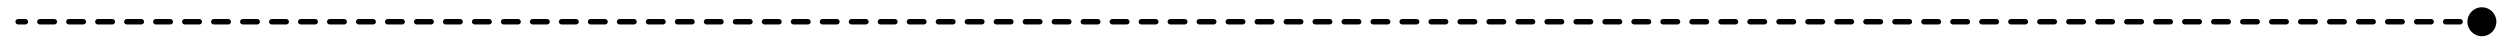 <?xml version="1.0" encoding="UTF-8"?> <svg xmlns="http://www.w3.org/2000/svg" width="1380" height="24" viewBox="0 0 1380 24" fill="none"><path d="M1378 12C1378 7.582 1374.42 4 1370 4C1365.58 4 1362 7.582 1362 12C1362 16.418 1365.58 20 1370 20C1374.42 20 1378 16.418 1378 12ZM10 10.5C9.172 10.5 8.5 11.172 8.5 12C8.5 12.828 9.172 13.5 10 13.5V10.5ZM1366 10.5C1365.17 10.5 1364.5 11.172 1364.5 12C1364.5 12.828 1365.17 13.5 1366 13.5V10.5ZM1358 13.5C1358.83 13.5 1359.5 12.828 1359.5 12C1359.5 11.172 1358.83 10.5 1358 10.5V13.5ZM1350 10.5C1349.17 10.5 1348.5 11.172 1348.5 12C1348.5 12.828 1349.17 13.5 1350 13.5V10.5ZM1342 13.5C1342.83 13.5 1343.5 12.828 1343.5 12C1343.5 11.172 1342.83 10.5 1342 10.5V13.5ZM1334 10.5C1333.17 10.5 1332.5 11.172 1332.5 12C1332.5 12.828 1333.17 13.5 1334 13.5V10.5ZM1326 13.5C1326.83 13.5 1327.5 12.828 1327.5 12C1327.5 11.172 1326.83 10.5 1326 10.5V13.5ZM1318 10.5C1317.17 10.5 1316.5 11.172 1316.5 12C1316.5 12.828 1317.17 13.5 1318 13.5V10.5ZM1310 13.5C1310.83 13.5 1311.5 12.828 1311.5 12C1311.5 11.172 1310.83 10.5 1310 10.5V13.5ZM1302 10.5C1301.17 10.5 1300.5 11.172 1300.5 12C1300.5 12.828 1301.17 13.5 1302 13.5V10.5ZM1294 13.5C1294.83 13.5 1295.5 12.828 1295.5 12C1295.5 11.172 1294.83 10.5 1294 10.5V13.5ZM1286 10.5C1285.17 10.5 1284.5 11.172 1284.5 12C1284.5 12.828 1285.17 13.5 1286 13.5V10.5ZM1278 13.5C1278.83 13.5 1279.5 12.828 1279.5 12C1279.5 11.172 1278.83 10.5 1278 10.5V13.5ZM1270 10.5C1269.17 10.5 1268.5 11.172 1268.5 12C1268.5 12.828 1269.17 13.5 1270 13.5V10.5ZM1262 13.5C1262.83 13.5 1263.5 12.828 1263.5 12C1263.5 11.172 1262.83 10.5 1262 10.5V13.5ZM1254 10.5C1253.17 10.5 1252.5 11.172 1252.5 12C1252.5 12.828 1253.17 13.5 1254 13.5V10.5ZM1246 13.5C1246.83 13.5 1247.5 12.828 1247.5 12C1247.5 11.172 1246.83 10.5 1246 10.5V13.5ZM1238 10.5C1237.17 10.5 1236.5 11.172 1236.5 12C1236.5 12.828 1237.17 13.5 1238 13.5V10.5ZM1230 13.5C1230.83 13.5 1231.5 12.828 1231.5 12C1231.5 11.172 1230.83 10.5 1230 10.5V13.5ZM1222 10.5C1221.17 10.5 1220.5 11.172 1220.5 12C1220.5 12.828 1221.17 13.5 1222 13.5V10.5ZM1214 13.5C1214.83 13.5 1215.5 12.828 1215.5 12C1215.5 11.172 1214.83 10.5 1214 10.5V13.5ZM1206 10.5C1205.17 10.5 1204.5 11.172 1204.5 12C1204.5 12.828 1205.17 13.5 1206 13.5V10.5ZM1198 13.5C1198.83 13.5 1199.5 12.828 1199.5 12C1199.5 11.172 1198.83 10.5 1198 10.5V13.5ZM1190 10.5C1189.17 10.5 1188.5 11.172 1188.5 12C1188.5 12.828 1189.17 13.5 1190 13.5V10.5ZM1182 13.5C1182.83 13.5 1183.5 12.828 1183.5 12C1183.5 11.172 1182.83 10.5 1182 10.5V13.5ZM1174 10.5C1173.17 10.5 1172.5 11.172 1172.5 12C1172.5 12.828 1173.17 13.5 1174 13.5V10.5ZM1166 13.5C1166.83 13.5 1167.5 12.828 1167.5 12C1167.5 11.172 1166.83 10.5 1166 10.5V13.5ZM1158 10.5C1157.17 10.5 1156.5 11.172 1156.5 12C1156.5 12.828 1157.17 13.5 1158 13.5V10.5ZM1150 13.5C1150.83 13.5 1151.5 12.828 1151.5 12C1151.5 11.172 1150.83 10.5 1150 10.5V13.5ZM1142 10.5C1141.17 10.5 1140.5 11.172 1140.5 12C1140.5 12.828 1141.17 13.5 1142 13.5V10.5ZM1134 13.5C1134.83 13.5 1135.5 12.828 1135.5 12C1135.5 11.172 1134.83 10.5 1134 10.5V13.5ZM1126 10.5C1125.17 10.5 1124.5 11.172 1124.5 12C1124.5 12.828 1125.17 13.5 1126 13.5V10.5ZM1118 13.5C1118.83 13.5 1119.5 12.828 1119.5 12C1119.5 11.172 1118.83 10.5 1118 10.5V13.5ZM1110 10.5C1109.17 10.5 1108.5 11.172 1108.5 12C1108.5 12.828 1109.17 13.5 1110 13.5V10.5ZM1102 13.5C1102.83 13.5 1103.5 12.828 1103.5 12C1103.5 11.172 1102.83 10.5 1102 10.5V13.5ZM1094 10.5C1093.17 10.5 1092.5 11.172 1092.5 12C1092.5 12.828 1093.17 13.5 1094 13.5V10.5ZM1086 13.5C1086.83 13.5 1087.5 12.828 1087.5 12C1087.5 11.172 1086.83 10.5 1086 10.5V13.5ZM1078 10.5C1077.17 10.5 1076.5 11.172 1076.5 12C1076.5 12.828 1077.17 13.5 1078 13.5V10.5ZM1070 13.5C1070.83 13.5 1071.5 12.828 1071.5 12C1071.5 11.172 1070.83 10.5 1070 10.5V13.5ZM1062 10.5C1061.17 10.5 1060.5 11.172 1060.5 12C1060.5 12.828 1061.17 13.5 1062 13.5V10.5ZM1054 13.5C1054.83 13.5 1055.5 12.828 1055.5 12C1055.5 11.172 1054.83 10.5 1054 10.5V13.5ZM1046 10.5C1045.17 10.5 1044.5 11.172 1044.5 12C1044.5 12.828 1045.17 13.5 1046 13.5V10.5ZM1038 13.5C1038.83 13.5 1039.5 12.828 1039.5 12C1039.5 11.172 1038.83 10.5 1038 10.5V13.5ZM1030 10.5C1029.17 10.5 1028.5 11.172 1028.5 12C1028.5 12.828 1029.17 13.5 1030 13.5V10.5ZM1022 13.5C1022.83 13.5 1023.5 12.828 1023.5 12C1023.5 11.172 1022.83 10.5 1022 10.5V13.5ZM1014 10.5C1013.17 10.5 1012.5 11.172 1012.5 12C1012.5 12.828 1013.17 13.5 1014 13.5V10.5ZM1006 13.5C1006.83 13.5 1007.5 12.828 1007.5 12C1007.5 11.172 1006.83 10.5 1006 10.5V13.5ZM998 10.5C997.172 10.5 996.5 11.172 996.5 12C996.5 12.828 997.172 13.5 998 13.5V10.5ZM990 13.5C990.828 13.5 991.5 12.828 991.5 12C991.5 11.172 990.828 10.5 990 10.5V13.5ZM982 10.5C981.172 10.5 980.5 11.172 980.5 12C980.5 12.828 981.172 13.5 982 13.5V10.5ZM974 13.5C974.828 13.5 975.5 12.828 975.5 12C975.5 11.172 974.828 10.5 974 10.5V13.5ZM966 10.5C965.172 10.5 964.5 11.172 964.5 12C964.5 12.828 965.172 13.5 966 13.5V10.5ZM958 13.5C958.828 13.5 959.5 12.828 959.5 12C959.5 11.172 958.828 10.5 958 10.5V13.5ZM950 10.5C949.172 10.5 948.5 11.172 948.5 12C948.5 12.828 949.172 13.5 950 13.5V10.5ZM942 13.5C942.828 13.5 943.5 12.828 943.5 12C943.5 11.172 942.828 10.5 942 10.5V13.5ZM934 10.5C933.172 10.5 932.5 11.172 932.5 12C932.5 12.828 933.172 13.5 934 13.5V10.5ZM926 13.5C926.828 13.5 927.5 12.828 927.5 12C927.5 11.172 926.828 10.5 926 10.5V13.5ZM918 10.5C917.172 10.5 916.5 11.172 916.5 12C916.5 12.828 917.172 13.5 918 13.5V10.5ZM910 13.5C910.828 13.5 911.5 12.828 911.5 12C911.5 11.172 910.828 10.5 910 10.5V13.5ZM902 10.5C901.172 10.5 900.5 11.172 900.5 12C900.5 12.828 901.172 13.5 902 13.5V10.5ZM894 13.5C894.828 13.5 895.5 12.828 895.5 12C895.5 11.172 894.828 10.5 894 10.5V13.5ZM886 10.5C885.172 10.5 884.5 11.172 884.5 12C884.5 12.828 885.172 13.5 886 13.5V10.5ZM878 13.5C878.828 13.5 879.5 12.828 879.5 12C879.5 11.172 878.828 10.5 878 10.5V13.5ZM870 10.5C869.172 10.5 868.5 11.172 868.5 12C868.5 12.828 869.172 13.5 870 13.5V10.5ZM862 13.5C862.828 13.5 863.5 12.828 863.5 12C863.5 11.172 862.828 10.5 862 10.5V13.5ZM854 10.5C853.172 10.5 852.5 11.172 852.5 12C852.5 12.828 853.172 13.5 854 13.5V10.5ZM846 13.5C846.828 13.5 847.5 12.828 847.5 12C847.5 11.172 846.828 10.5 846 10.5V13.5ZM838 10.5C837.172 10.5 836.5 11.172 836.5 12C836.5 12.828 837.172 13.5 838 13.5V10.5ZM830 13.5C830.828 13.5 831.5 12.828 831.5 12C831.5 11.172 830.828 10.5 830 10.5V13.5ZM822 10.5C821.172 10.5 820.5 11.172 820.5 12C820.5 12.828 821.172 13.5 822 13.5V10.5ZM814 13.5C814.828 13.5 815.5 12.828 815.5 12C815.5 11.172 814.828 10.5 814 10.5V13.5ZM806 10.5C805.172 10.5 804.5 11.172 804.5 12C804.5 12.828 805.172 13.5 806 13.5V10.5ZM798 13.5C798.828 13.5 799.5 12.828 799.5 12C799.5 11.172 798.828 10.5 798 10.5V13.5ZM790 10.5C789.172 10.5 788.5 11.172 788.5 12C788.5 12.828 789.172 13.5 790 13.5V10.5ZM782 13.5C782.828 13.5 783.5 12.828 783.5 12C783.5 11.172 782.828 10.5 782 10.5V13.5ZM774 10.5C773.172 10.5 772.5 11.172 772.5 12C772.5 12.828 773.172 13.5 774 13.5V10.5ZM766 13.5C766.828 13.5 767.5 12.828 767.5 12C767.5 11.172 766.828 10.5 766 10.5V13.5ZM758 10.5C757.172 10.5 756.5 11.172 756.5 12C756.5 12.828 757.172 13.5 758 13.5V10.5ZM750 13.5C750.828 13.5 751.5 12.828 751.5 12C751.5 11.172 750.828 10.5 750 10.5V13.5ZM742 10.5C741.172 10.5 740.5 11.172 740.5 12C740.5 12.828 741.172 13.5 742 13.5V10.5ZM734 13.5C734.828 13.5 735.5 12.828 735.5 12C735.5 11.172 734.828 10.5 734 10.5V13.5ZM726 10.5C725.172 10.5 724.5 11.172 724.5 12C724.5 12.828 725.172 13.5 726 13.5V10.5ZM718 13.5C718.828 13.5 719.5 12.828 719.5 12C719.5 11.172 718.828 10.5 718 10.5V13.5ZM710 10.5C709.172 10.5 708.5 11.172 708.5 12C708.5 12.828 709.172 13.5 710 13.5V10.5ZM702 13.5C702.828 13.5 703.5 12.828 703.5 12C703.5 11.172 702.828 10.5 702 10.5V13.5ZM694 10.5C693.172 10.5 692.5 11.172 692.5 12C692.5 12.828 693.172 13.5 694 13.5V10.5ZM686 13.5C686.828 13.5 687.5 12.828 687.5 12C687.5 11.172 686.828 10.5 686 10.5V13.5ZM678 10.5C677.172 10.5 676.5 11.172 676.5 12C676.5 12.828 677.172 13.5 678 13.5V10.5ZM670 13.5C670.828 13.5 671.5 12.828 671.5 12C671.5 11.172 670.828 10.5 670 10.5V13.5ZM662 10.5C661.172 10.5 660.5 11.172 660.5 12C660.5 12.828 661.172 13.5 662 13.5V10.5ZM654 13.5C654.828 13.5 655.5 12.828 655.5 12C655.5 11.172 654.828 10.5 654 10.5V13.5ZM646 10.5C645.172 10.5 644.5 11.172 644.5 12C644.5 12.828 645.172 13.5 646 13.5V10.5ZM638 13.5C638.828 13.5 639.5 12.828 639.5 12C639.5 11.172 638.828 10.5 638 10.5V13.5ZM630 10.5C629.172 10.5 628.5 11.172 628.5 12C628.5 12.828 629.172 13.5 630 13.5V10.5ZM622 13.5C622.828 13.5 623.5 12.828 623.5 12C623.5 11.172 622.828 10.5 622 10.5V13.5ZM614 10.5C613.172 10.5 612.5 11.172 612.5 12C612.5 12.828 613.172 13.5 614 13.5V10.5ZM606 13.5C606.828 13.5 607.5 12.828 607.5 12C607.5 11.172 606.828 10.5 606 10.5V13.5ZM598 10.5C597.172 10.5 596.5 11.172 596.5 12C596.5 12.828 597.172 13.5 598 13.5V10.5ZM590 13.5C590.828 13.5 591.5 12.828 591.5 12C591.5 11.172 590.828 10.5 590 10.5V13.5ZM582 10.5C581.172 10.5 580.5 11.172 580.5 12C580.5 12.828 581.172 13.5 582 13.5V10.5ZM574 13.5C574.828 13.5 575.5 12.828 575.5 12C575.5 11.172 574.828 10.5 574 10.5V13.5ZM566 10.5C565.172 10.5 564.5 11.172 564.5 12C564.5 12.828 565.172 13.5 566 13.5V10.5ZM558 13.5C558.828 13.5 559.5 12.828 559.5 12C559.5 11.172 558.828 10.5 558 10.5V13.5ZM550 10.5C549.172 10.5 548.5 11.172 548.5 12C548.5 12.828 549.172 13.5 550 13.5V10.5ZM542 13.5C542.828 13.5 543.5 12.828 543.5 12C543.5 11.172 542.828 10.5 542 10.5V13.5ZM534 10.5C533.172 10.5 532.5 11.172 532.5 12C532.5 12.828 533.172 13.5 534 13.5V10.5ZM526 13.5C526.828 13.5 527.5 12.828 527.5 12C527.5 11.172 526.828 10.5 526 10.5V13.5ZM518 10.5C517.172 10.5 516.5 11.172 516.5 12C516.5 12.828 517.172 13.5 518 13.5V10.5ZM510 13.5C510.828 13.5 511.5 12.828 511.5 12C511.5 11.172 510.828 10.5 510 10.5V13.5ZM502 10.5C501.172 10.5 500.5 11.172 500.5 12C500.5 12.828 501.172 13.5 502 13.5V10.5ZM494 13.5C494.828 13.5 495.5 12.828 495.5 12C495.5 11.172 494.828 10.5 494 10.5V13.5ZM486 10.5C485.172 10.5 484.5 11.172 484.5 12C484.5 12.828 485.172 13.5 486 13.5V10.5ZM478 13.5C478.828 13.5 479.5 12.828 479.5 12C479.5 11.172 478.828 10.5 478 10.5V13.5ZM470 10.5C469.172 10.5 468.5 11.172 468.5 12C468.5 12.828 469.172 13.5 470 13.5V10.5ZM462 13.5C462.828 13.5 463.5 12.828 463.5 12C463.5 11.172 462.828 10.5 462 10.5V13.5ZM454 10.5C453.172 10.5 452.5 11.172 452.5 12C452.5 12.828 453.172 13.5 454 13.5V10.5ZM446 13.5C446.828 13.5 447.5 12.828 447.5 12C447.5 11.172 446.828 10.5 446 10.5V13.5ZM438 10.5C437.172 10.5 436.5 11.172 436.5 12C436.5 12.828 437.172 13.5 438 13.5V10.5ZM430 13.5C430.828 13.5 431.5 12.828 431.5 12C431.5 11.172 430.828 10.5 430 10.5V13.5ZM422 10.5C421.172 10.5 420.5 11.172 420.5 12C420.5 12.828 421.172 13.5 422 13.5V10.5ZM414 13.5C414.828 13.5 415.5 12.828 415.5 12C415.5 11.172 414.828 10.5 414 10.5V13.5ZM406 10.5C405.172 10.5 404.5 11.172 404.5 12C404.5 12.828 405.172 13.5 406 13.5V10.5ZM398 13.5C398.828 13.5 399.5 12.828 399.5 12C399.5 11.172 398.828 10.5 398 10.5V13.5ZM390 10.5C389.172 10.5 388.5 11.172 388.5 12C388.5 12.828 389.172 13.5 390 13.5V10.5ZM382 13.5C382.828 13.5 383.5 12.828 383.5 12C383.5 11.172 382.828 10.5 382 10.5V13.5ZM374 10.5C373.172 10.5 372.5 11.172 372.5 12C372.5 12.828 373.172 13.5 374 13.5V10.5ZM366 13.5C366.828 13.5 367.5 12.828 367.5 12C367.5 11.172 366.828 10.5 366 10.5V13.5ZM358 10.5C357.172 10.5 356.5 11.172 356.5 12C356.5 12.828 357.172 13.5 358 13.5V10.5ZM350 13.5C350.828 13.5 351.5 12.828 351.5 12C351.5 11.172 350.828 10.5 350 10.5V13.5ZM342 10.5C341.172 10.5 340.5 11.172 340.5 12C340.5 12.828 341.172 13.5 342 13.5V10.5ZM334 13.5C334.828 13.5 335.5 12.828 335.5 12C335.5 11.172 334.828 10.5 334 10.5V13.5ZM326 10.5C325.172 10.5 324.5 11.172 324.5 12C324.5 12.828 325.172 13.5 326 13.5V10.5ZM318 13.5C318.828 13.5 319.5 12.828 319.5 12C319.5 11.172 318.828 10.5 318 10.5V13.5ZM310 10.5C309.172 10.5 308.5 11.172 308.5 12C308.5 12.828 309.172 13.5 310 13.5V10.5ZM302 13.5C302.828 13.5 303.5 12.828 303.5 12C303.5 11.172 302.828 10.5 302 10.5V13.5ZM294 10.5C293.172 10.5 292.5 11.172 292.5 12C292.5 12.828 293.172 13.5 294 13.5V10.5ZM286 13.5C286.828 13.5 287.5 12.828 287.5 12C287.5 11.172 286.828 10.5 286 10.5V13.5ZM278 10.5C277.172 10.5 276.5 11.172 276.5 12C276.5 12.828 277.172 13.5 278 13.5V10.5ZM270 13.5C270.828 13.5 271.5 12.828 271.5 12C271.5 11.172 270.828 10.5 270 10.5V13.5ZM262 10.5C261.172 10.5 260.5 11.172 260.5 12C260.5 12.828 261.172 13.5 262 13.5V10.5ZM254 13.5C254.828 13.5 255.5 12.828 255.5 12C255.5 11.172 254.828 10.5 254 10.5V13.5ZM246 10.5C245.172 10.5 244.5 11.172 244.5 12C244.5 12.828 245.172 13.5 246 13.5V10.5ZM238 13.5C238.828 13.5 239.5 12.828 239.5 12C239.5 11.172 238.828 10.5 238 10.5V13.5ZM230 10.5C229.172 10.5 228.5 11.172 228.5 12C228.5 12.828 229.172 13.5 230 13.5V10.5ZM222 13.5C222.828 13.5 223.5 12.828 223.5 12C223.5 11.172 222.828 10.5 222 10.5V13.5ZM214 10.5C213.172 10.5 212.5 11.172 212.5 12C212.5 12.828 213.172 13.5 214 13.5V10.5ZM206 13.5C206.828 13.5 207.5 12.828 207.5 12C207.5 11.172 206.828 10.5 206 10.5V13.5ZM198 10.5C197.172 10.5 196.5 11.172 196.5 12C196.5 12.828 197.172 13.5 198 13.5V10.5ZM190 13.5C190.828 13.5 191.5 12.828 191.5 12C191.5 11.172 190.828 10.5 190 10.5V13.5ZM182 10.5C181.172 10.5 180.5 11.172 180.5 12C180.5 12.828 181.172 13.5 182 13.5V10.5ZM174 13.5C174.828 13.5 175.5 12.828 175.5 12C175.5 11.172 174.828 10.5 174 10.5V13.5ZM166 10.5C165.172 10.5 164.5 11.172 164.5 12C164.5 12.828 165.172 13.5 166 13.5V10.5ZM158 13.5C158.828 13.5 159.5 12.828 159.5 12C159.5 11.172 158.828 10.5 158 10.5V13.5ZM150 10.5C149.172 10.5 148.5 11.172 148.5 12C148.5 12.828 149.172 13.5 150 13.5V10.5ZM142 13.5C142.828 13.5 143.5 12.828 143.5 12C143.5 11.172 142.828 10.5 142 10.5V13.5ZM134 10.5C133.172 10.5 132.5 11.172 132.5 12C132.5 12.828 133.172 13.5 134 13.5V10.5ZM126 13.5C126.828 13.5 127.5 12.828 127.5 12C127.5 11.172 126.828 10.5 126 10.5V13.5ZM118 10.5C117.172 10.5 116.5 11.172 116.5 12C116.5 12.828 117.172 13.5 118 13.5V10.5ZM110 13.5C110.828 13.5 111.5 12.828 111.5 12C111.5 11.172 110.828 10.5 110 10.5V13.5ZM102 10.5C101.172 10.5 100.5 11.172 100.5 12C100.5 12.828 101.172 13.5 102 13.5V10.5ZM94 13.5C94.829 13.5 95.5 12.828 95.5 12C95.5 11.172 94.829 10.5 94 10.5V13.5ZM86 10.5C85.172 10.5 84.5 11.172 84.5 12C84.5 12.828 85.172 13.5 86 13.5V10.5ZM78 13.5C78.829 13.5 79.5 12.828 79.5 12C79.5 11.172 78.829 10.5 78 10.5V13.5ZM70 10.5C69.172 10.5 68.5 11.172 68.5 12C68.5 12.828 69.172 13.5 70 13.5V10.5ZM62 13.5C62.828 13.5 63.5 12.828 63.5 12C63.5 11.172 62.828 10.5 62 10.5V13.5ZM54 10.5C53.172 10.5 52.5 11.172 52.5 12C52.5 12.828 53.172 13.5 54 13.5V10.5ZM46 13.5C46.828 13.5 47.5 12.828 47.5 12C47.5 11.172 46.828 10.5 46 10.5V13.5ZM38 10.5C37.172 10.5 36.5 11.172 36.5 12C36.5 12.828 37.172 13.5 38 13.5V10.5ZM30 13.5C30.828 13.5 31.5 12.828 31.5 12C31.5 11.172 30.828 10.5 30 10.5V13.5ZM22 10.5C21.172 10.5 20.5 11.172 20.5 12C20.5 12.828 21.172 13.5 22 13.5V10.5ZM14 13.5C14.829 13.5 15.5 12.828 15.5 12C15.5 11.172 14.829 10.5 14 10.5V13.5ZM1370 10.5H1366V13.5H1370V10.5ZM1358 10.5H1350V13.5H1358V10.5ZM1342 10.5H1334V13.5H1342V10.5ZM1326 10.5L1318 10.5V13.5L1326 13.5V10.5ZM1310 10.5L1302 10.5V13.5L1310 13.5V10.5ZM1294 10.5L1286 10.5V13.5L1294 13.5V10.5ZM1278 10.5L1270 10.5V13.5L1278 13.5V10.5ZM1262 10.5H1254V13.5H1262V10.5ZM1246 10.5L1238 10.5V13.5L1246 13.5V10.5ZM1230 10.5H1222V13.5H1230V10.5ZM1214 10.5H1206V13.5H1214V10.5ZM1198 10.5H1190V13.5H1198V10.5ZM1182 10.5L1174 10.5V13.5L1182 13.5V10.5ZM1166 10.5L1158 10.5V13.5L1166 13.5V10.5ZM1150 10.5L1142 10.5V13.5L1150 13.5V10.5ZM1134 10.5L1126 10.5V13.5L1134 13.5V10.5ZM1118 10.5L1110 10.5V13.5L1118 13.5V10.5ZM1102 10.5L1094 10.5V13.5L1102 13.5V10.5ZM1086 10.5H1078V13.5H1086V10.5ZM1070 10.5H1062V13.5H1070V10.5ZM1054 10.5H1046V13.5H1054V10.5ZM1038 10.5L1030 10.5V13.5L1038 13.5V10.5ZM1022 10.5H1014V13.5H1022V10.5ZM1006 10.5L998 10.5V13.5L1006 13.5V10.5ZM990 10.5L982 10.5V13.5L990 13.5V10.5ZM974 10.5L966 10.5V13.5L974 13.5V10.5ZM958 10.5L950 10.5V13.5L958 13.5V10.5ZM942 10.5H934V13.5H942V10.5ZM926 10.5H918V13.5H926V10.5ZM910 10.5H902V13.5H910V10.5ZM894 10.5H886V13.5H894V10.5ZM878 10.5H870V13.5H878V10.5ZM862 10.5L854 10.5V13.5L862 13.5V10.5ZM846 10.5L838 10.5V13.5L846 13.5V10.5ZM830 10.5L822 10.5V13.5L830 13.5V10.5ZM814 10.5L806 10.5V13.5L814 13.5V10.5ZM798 10.5L790 10.5V13.5L798 13.5V10.5ZM782 10.5L774 10.5V13.5L782 13.5V10.5ZM766 10.5H758V13.5H766V10.5ZM750 10.5H742V13.5H750V10.5ZM734 10.5H726V13.5H734V10.5ZM718 10.5L710 10.5V13.5L718 13.5V10.5ZM702 10.5L694 10.5V13.5L702 13.5V10.5ZM686 10.5L678 10.5V13.5L686 13.5V10.5ZM670 10.5L662 10.5V13.5L670 13.5V10.5ZM654 10.5L646 10.5V13.5L654 13.5V10.5ZM638 10.5L630 10.5V13.5L638 13.5V10.5ZM622 10.5H614V13.5H622V10.5ZM606 10.5H598V13.5H606V10.5ZM590 10.5H582V13.5H590V10.5ZM574 10.5H566V13.5H574V10.5ZM558 10.5H550V13.5H558V10.5ZM542 10.5L534 10.5V13.5L542 13.5V10.5ZM526 10.5L518 10.5V13.5L526 13.5V10.5ZM510 10.5L502 10.5V13.5L510 13.5V10.5ZM494 10.5L486 10.5V13.5L494 13.5V10.5ZM478 10.5H470V13.5H478V10.5ZM462 10.5H454V13.5H462V10.5ZM446 10.5H438V13.5H446V10.5ZM430 10.5H422V13.5H430V10.5ZM414 10.5H406V13.5H414V10.5ZM398 10.5L390 10.5V13.5L398 13.5V10.5ZM382 10.5L374 10.5V13.5L382 13.5V10.5ZM366 10.5L358 10.5V13.5L366 13.5V10.5ZM350 10.5L342 10.5V13.5L350 13.5V10.5ZM334 10.5L326 10.5V13.5L334 13.5V10.5ZM318 10.5L310 10.5V13.5L318 13.5V10.5ZM302 10.5H294V13.5H302V10.5ZM286 10.5H278V13.5H286V10.5ZM270 10.5H262V13.5H270V10.5ZM254 10.5L246 10.5V13.5L254 13.5V10.5ZM238 10.5L230 10.5V13.5L238 13.5V10.5ZM222 10.5L214 10.5V13.5L222 13.5V10.5ZM206 10.5L198 10.5V13.5L206 13.5V10.5ZM190 10.5L182 10.5V13.5L190 13.5V10.5ZM174 10.5L166 10.5V13.5L174 13.5V10.5ZM158 10.5H150V13.5H158V10.5ZM142 10.5H134V13.5H142V10.5ZM126 10.5H118V13.5H126V10.5ZM110 10.5H102V13.5H110V10.5ZM94 10.5H86V13.5H94V10.5ZM78 10.5L70 10.5V13.5L78 13.5V10.5ZM62 10.5L54 10.5V13.5L62 13.5V10.5ZM46 10.5L38 10.5V13.5L46 13.5V10.5ZM30 10.5L22 10.5V13.5L30 13.5V10.5ZM14 10.5H10V13.5H14V10.5Z" fill="#DCDDE4" style="fill:#DCDDE4;fill:color(display-p3 0.863 0.868 0.894);fill-opacity:1;"></path></svg> 
